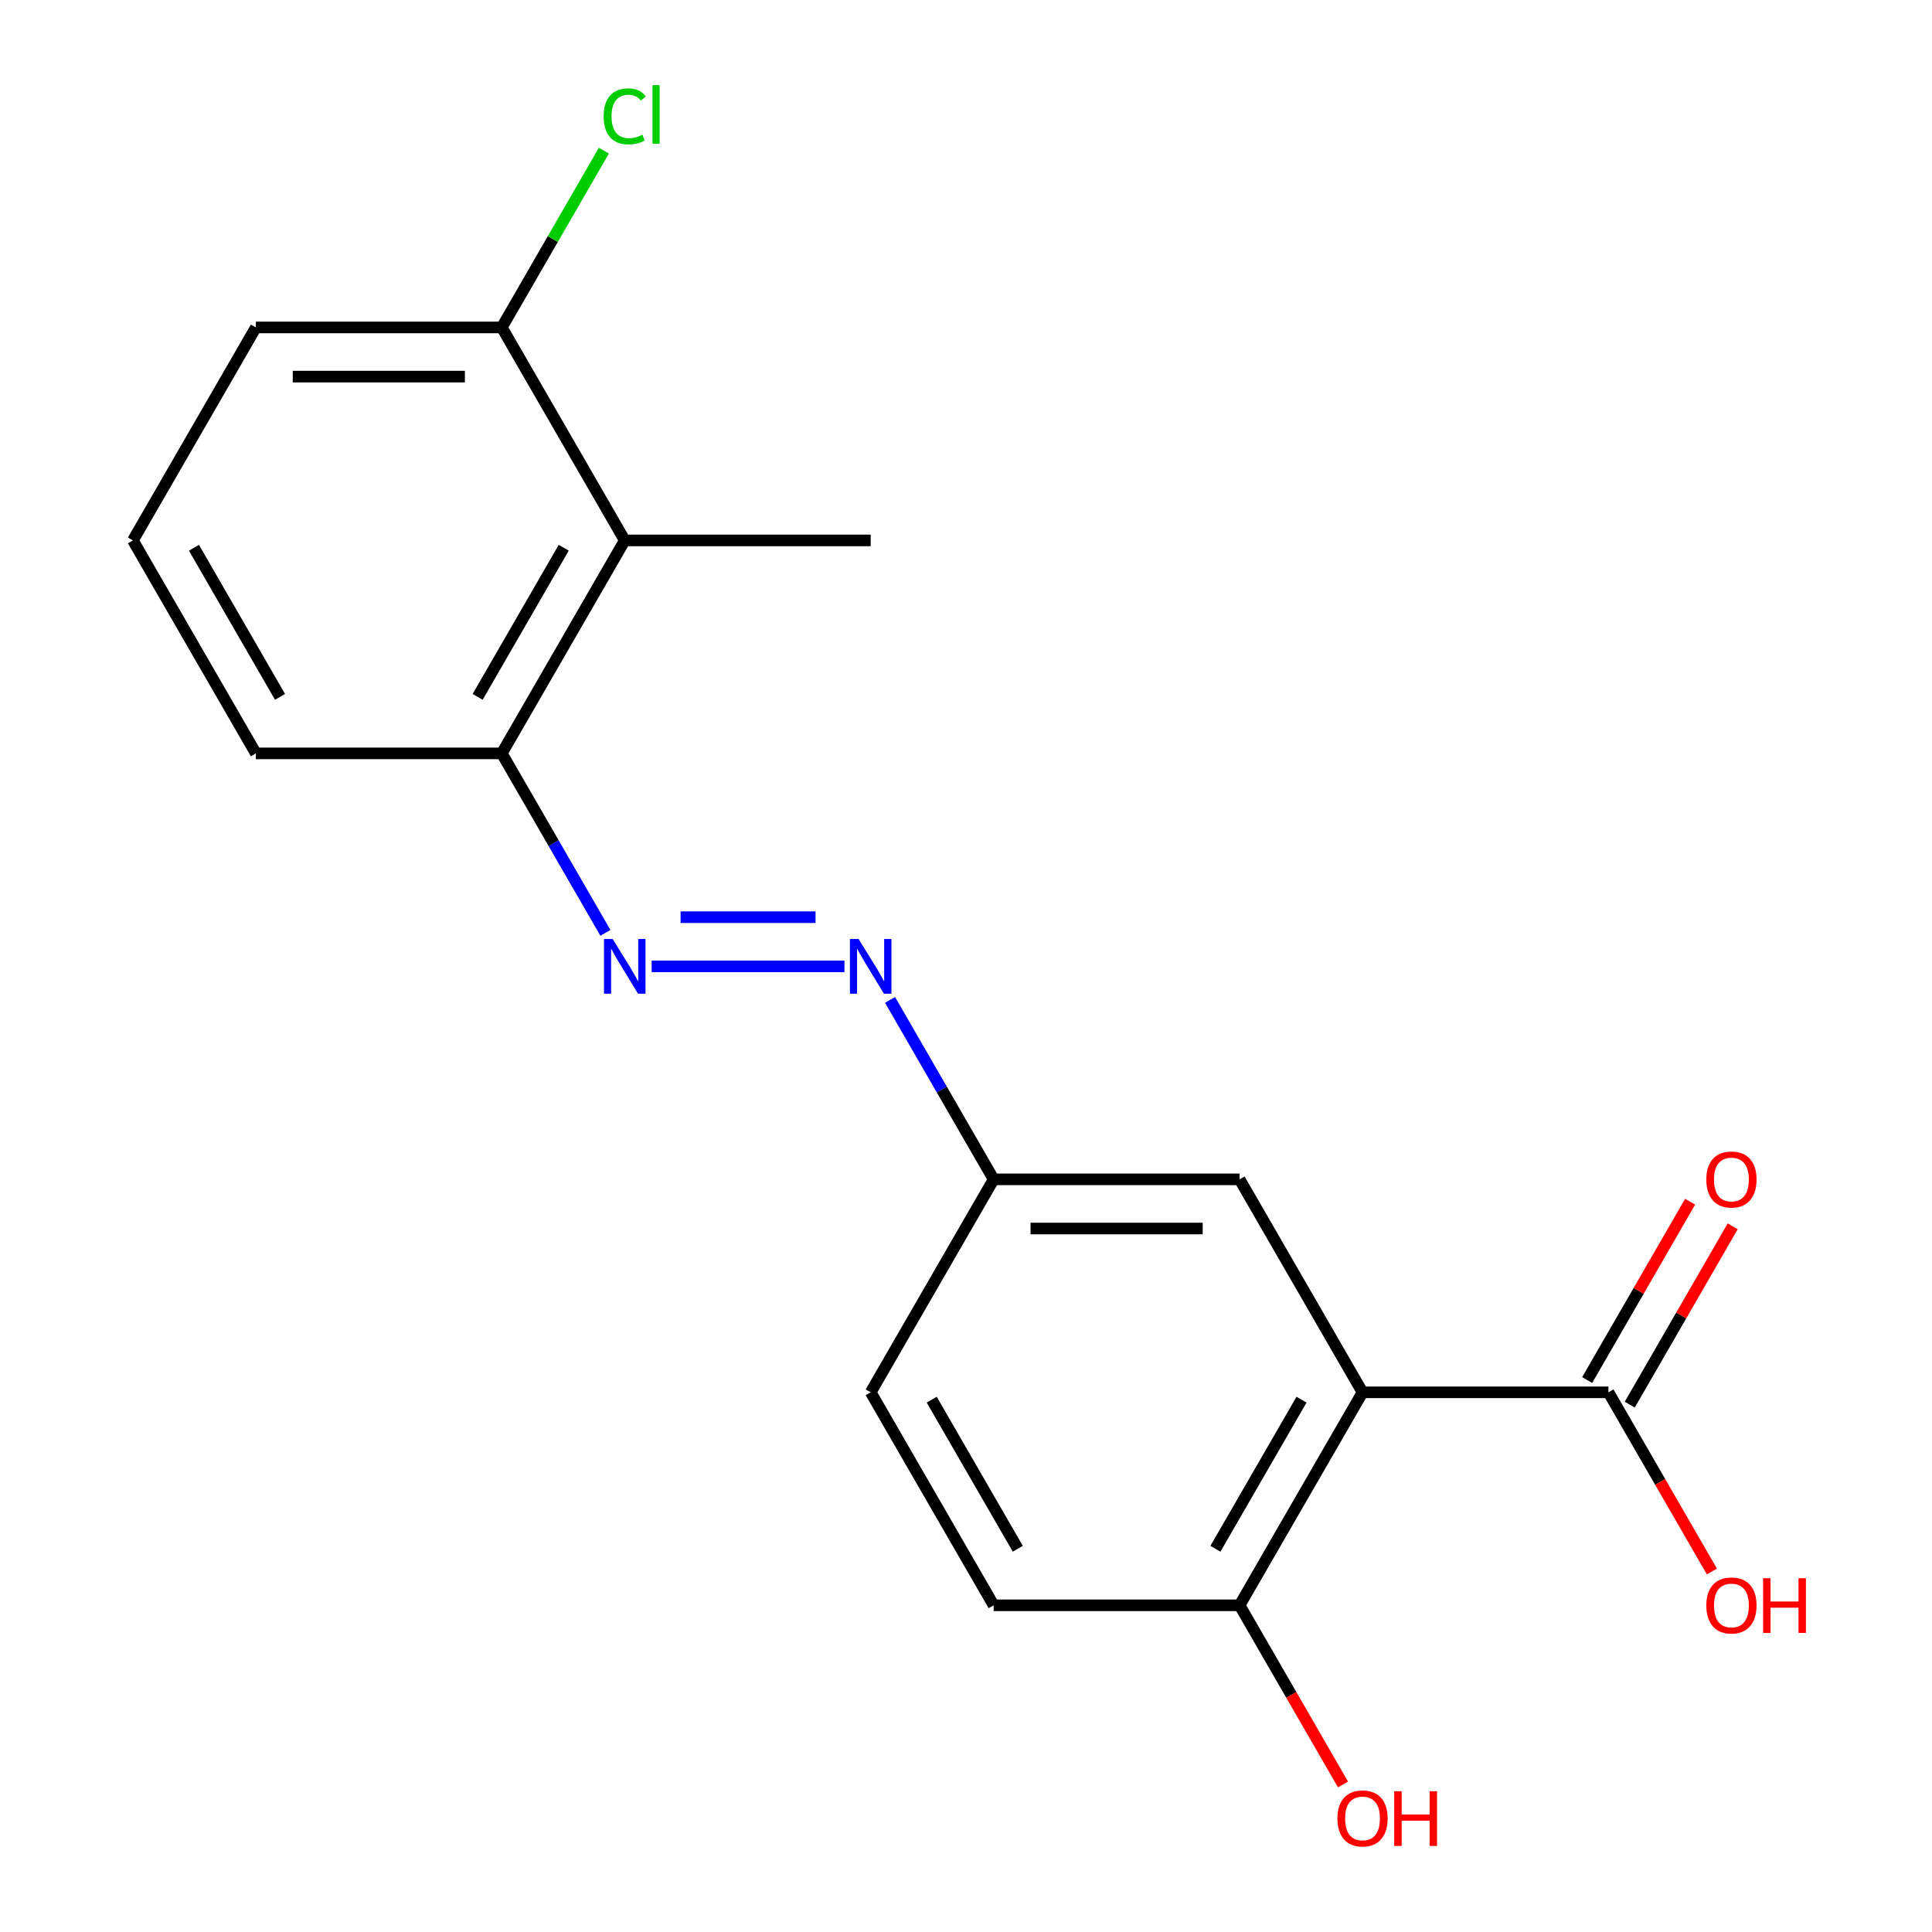 <?xml version='1.0' encoding='iso-8859-1'?>
<svg version='1.1' baseProfile='full'
              xmlns='http://www.w3.org/2000/svg'
                      xmlns:rdkit='http://www.rdkit.org/xml'
                      xmlns:xlink='http://www.w3.org/1999/xlink'
                  xml:space='preserve'
width='1000px' height='1000px' viewBox='0 0 1000 1000'>
<!-- END OF HEADER -->
<rect style='opacity:1.0;fill:#FFFFFF;stroke:none' width='1000' height='1000' x='0' y='0'> </rect>
<path class='bond-0' d='M 705.247,720.665 L 832.538,720.665' style='fill:none;fill-rule:evenodd;stroke:#000000;stroke-width:6px;stroke-linecap:butt;stroke-linejoin:miter;stroke-opacity:1' />
<path class='bond-4' d='M 705.247,720.665 L 641.601,830.902' style='fill:none;fill-rule:evenodd;stroke:#000000;stroke-width:6px;stroke-linecap:butt;stroke-linejoin:miter;stroke-opacity:1' />
<path class='bond-4' d='M 673.653,724.471 L 629.101,801.637' style='fill:none;fill-rule:evenodd;stroke:#000000;stroke-width:6px;stroke-linecap:butt;stroke-linejoin:miter;stroke-opacity:1' />
<path class='bond-6' d='M 705.247,720.665 L 641.601,610.428' style='fill:none;fill-rule:evenodd;stroke:#000000;stroke-width:6px;stroke-linecap:butt;stroke-linejoin:miter;stroke-opacity:1' />
<path class='bond-8' d='M 843.561,727.029 L 870.205,680.882' style='fill:none;fill-rule:evenodd;stroke:#000000;stroke-width:6px;stroke-linecap:butt;stroke-linejoin:miter;stroke-opacity:1' />
<path class='bond-8' d='M 870.205,680.882 L 896.848,634.735' style='fill:none;fill-rule:evenodd;stroke:#FF0000;stroke-width:6px;stroke-linecap:butt;stroke-linejoin:miter;stroke-opacity:1' />
<path class='bond-8' d='M 821.514,714.3 L 848.157,668.153' style='fill:none;fill-rule:evenodd;stroke:#000000;stroke-width:6px;stroke-linecap:butt;stroke-linejoin:miter;stroke-opacity:1' />
<path class='bond-8' d='M 848.157,668.153 L 874.8,622.006' style='fill:none;fill-rule:evenodd;stroke:#FF0000;stroke-width:6px;stroke-linecap:butt;stroke-linejoin:miter;stroke-opacity:1' />
<path class='bond-11' d='M 832.538,720.665 L 859.308,767.032' style='fill:none;fill-rule:evenodd;stroke:#000000;stroke-width:6px;stroke-linecap:butt;stroke-linejoin:miter;stroke-opacity:1' />
<path class='bond-11' d='M 859.308,767.032 L 886.078,813.4' style='fill:none;fill-rule:evenodd;stroke:#FF0000;stroke-width:6px;stroke-linecap:butt;stroke-linejoin:miter;stroke-opacity:1' />
<path class='bond-1' d='M 337.297,500.191 L 437.091,500.191' style='fill:none;fill-rule:evenodd;stroke:#0000FF;stroke-width:6px;stroke-linecap:butt;stroke-linejoin:miter;stroke-opacity:1' />
<path class='bond-1' d='M 352.266,474.733 L 422.122,474.733' style='fill:none;fill-rule:evenodd;stroke:#0000FF;stroke-width:6px;stroke-linecap:butt;stroke-linejoin:miter;stroke-opacity:1' />
<path class='bond-5' d='M 313.362,482.848 L 286.546,436.401' style='fill:none;fill-rule:evenodd;stroke:#0000FF;stroke-width:6px;stroke-linecap:butt;stroke-linejoin:miter;stroke-opacity:1' />
<path class='bond-5' d='M 286.546,436.401 L 259.729,389.954' style='fill:none;fill-rule:evenodd;stroke:#000000;stroke-width:6px;stroke-linecap:butt;stroke-linejoin:miter;stroke-opacity:1' />
<path class='bond-2' d='M 323.374,279.717 L 259.729,389.954' style='fill:none;fill-rule:evenodd;stroke:#000000;stroke-width:6px;stroke-linecap:butt;stroke-linejoin:miter;stroke-opacity:1' />
<path class='bond-2' d='M 291.78,283.523 L 247.229,360.689' style='fill:none;fill-rule:evenodd;stroke:#000000;stroke-width:6px;stroke-linecap:butt;stroke-linejoin:miter;stroke-opacity:1' />
<path class='bond-7' d='M 323.374,279.717 L 259.729,169.48' style='fill:none;fill-rule:evenodd;stroke:#000000;stroke-width:6px;stroke-linecap:butt;stroke-linejoin:miter;stroke-opacity:1' />
<path class='bond-15' d='M 323.374,279.717 L 450.665,279.717' style='fill:none;fill-rule:evenodd;stroke:#000000;stroke-width:6px;stroke-linecap:butt;stroke-linejoin:miter;stroke-opacity:1' />
<path class='bond-3' d='M 460.678,517.533 L 487.494,563.98' style='fill:none;fill-rule:evenodd;stroke:#0000FF;stroke-width:6px;stroke-linecap:butt;stroke-linejoin:miter;stroke-opacity:1' />
<path class='bond-3' d='M 487.494,563.98 L 514.311,610.428' style='fill:none;fill-rule:evenodd;stroke:#000000;stroke-width:6px;stroke-linecap:butt;stroke-linejoin:miter;stroke-opacity:1' />
<path class='bond-10' d='M 641.601,830.902 L 514.311,830.902' style='fill:none;fill-rule:evenodd;stroke:#000000;stroke-width:6px;stroke-linecap:butt;stroke-linejoin:miter;stroke-opacity:1' />
<path class='bond-14' d='M 641.601,830.902 L 668.372,877.269' style='fill:none;fill-rule:evenodd;stroke:#000000;stroke-width:6px;stroke-linecap:butt;stroke-linejoin:miter;stroke-opacity:1' />
<path class='bond-14' d='M 668.372,877.269 L 695.142,923.637' style='fill:none;fill-rule:evenodd;stroke:#FF0000;stroke-width:6px;stroke-linecap:butt;stroke-linejoin:miter;stroke-opacity:1' />
<path class='bond-17' d='M 259.729,389.954 L 132.438,389.954' style='fill:none;fill-rule:evenodd;stroke:#000000;stroke-width:6px;stroke-linecap:butt;stroke-linejoin:miter;stroke-opacity:1' />
<path class='bond-9' d='M 641.601,610.428 L 514.311,610.428' style='fill:none;fill-rule:evenodd;stroke:#000000;stroke-width:6px;stroke-linecap:butt;stroke-linejoin:miter;stroke-opacity:1' />
<path class='bond-9' d='M 622.508,635.886 L 533.404,635.886' style='fill:none;fill-rule:evenodd;stroke:#000000;stroke-width:6px;stroke-linecap:butt;stroke-linejoin:miter;stroke-opacity:1' />
<path class='bond-12' d='M 259.729,169.48 L 286.147,123.722' style='fill:none;fill-rule:evenodd;stroke:#000000;stroke-width:6px;stroke-linecap:butt;stroke-linejoin:miter;stroke-opacity:1' />
<path class='bond-12' d='M 286.147,123.722 L 312.565,77.965' style='fill:none;fill-rule:evenodd;stroke:#00CC00;stroke-width:6px;stroke-linecap:butt;stroke-linejoin:miter;stroke-opacity:1' />
<path class='bond-20' d='M 259.729,169.48 L 132.438,169.48' style='fill:none;fill-rule:evenodd;stroke:#000000;stroke-width:6px;stroke-linecap:butt;stroke-linejoin:miter;stroke-opacity:1' />
<path class='bond-20' d='M 240.635,194.938 L 151.532,194.938' style='fill:none;fill-rule:evenodd;stroke:#000000;stroke-width:6px;stroke-linecap:butt;stroke-linejoin:miter;stroke-opacity:1' />
<path class='bond-13' d='M 514.311,610.428 L 450.665,720.665' style='fill:none;fill-rule:evenodd;stroke:#000000;stroke-width:6px;stroke-linecap:butt;stroke-linejoin:miter;stroke-opacity:1' />
<path class='bond-19' d='M 514.311,830.902 L 450.665,720.665' style='fill:none;fill-rule:evenodd;stroke:#000000;stroke-width:6px;stroke-linecap:butt;stroke-linejoin:miter;stroke-opacity:1' />
<path class='bond-19' d='M 526.811,801.637 L 482.259,724.471' style='fill:none;fill-rule:evenodd;stroke:#000000;stroke-width:6px;stroke-linecap:butt;stroke-linejoin:miter;stroke-opacity:1' />
<path class='bond-16' d='M 68.793,279.717 L 132.438,389.954' style='fill:none;fill-rule:evenodd;stroke:#000000;stroke-width:6px;stroke-linecap:butt;stroke-linejoin:miter;stroke-opacity:1' />
<path class='bond-16' d='M 100.387,283.523 L 144.939,360.689' style='fill:none;fill-rule:evenodd;stroke:#000000;stroke-width:6px;stroke-linecap:butt;stroke-linejoin:miter;stroke-opacity:1' />
<path class='bond-18' d='M 68.793,279.717 L 132.438,169.48' style='fill:none;fill-rule:evenodd;stroke:#000000;stroke-width:6px;stroke-linecap:butt;stroke-linejoin:miter;stroke-opacity:1' />
<path  class='atom-2' d='M 317.114 486.031
L 326.394 501.031
Q 327.314 502.511, 328.794 505.191
Q 330.274 507.871, 330.354 508.031
L 330.354 486.031
L 334.114 486.031
L 334.114 514.351
L 330.234 514.351
L 320.274 497.951
Q 319.114 496.031, 317.874 493.831
Q 316.674 491.631, 316.314 490.951
L 316.314 514.351
L 312.634 514.351
L 312.634 486.031
L 317.114 486.031
' fill='#0000FF'/>
<path  class='atom-4' d='M 444.405 486.031
L 453.685 501.031
Q 454.605 502.511, 456.085 505.191
Q 457.565 507.871, 457.645 508.031
L 457.645 486.031
L 461.405 486.031
L 461.405 514.351
L 457.525 514.351
L 447.565 497.951
Q 446.405 496.031, 445.165 493.831
Q 443.965 491.631, 443.605 490.951
L 443.605 514.351
L 439.925 514.351
L 439.925 486.031
L 444.405 486.031
' fill='#0000FF'/>
<path  class='atom-9' d='M 883.183 610.508
Q 883.183 603.708, 886.543 599.908
Q 889.903 596.108, 896.183 596.108
Q 902.463 596.108, 905.823 599.908
Q 909.183 603.708, 909.183 610.508
Q 909.183 617.388, 905.783 621.308
Q 902.383 625.188, 896.183 625.188
Q 889.943 625.188, 886.543 621.308
Q 883.183 617.428, 883.183 610.508
M 896.183 621.988
Q 900.503 621.988, 902.823 619.108
Q 905.183 616.188, 905.183 610.508
Q 905.183 604.948, 902.823 602.148
Q 900.503 599.308, 896.183 599.308
Q 891.863 599.308, 889.503 602.108
Q 887.183 604.908, 887.183 610.508
Q 887.183 616.228, 889.503 619.108
Q 891.863 621.988, 896.183 621.988
' fill='#FF0000'/>
<path  class='atom-12' d='M 883.183 830.982
Q 883.183 824.182, 886.543 820.382
Q 889.903 816.582, 896.183 816.582
Q 902.463 816.582, 905.823 820.382
Q 909.183 824.182, 909.183 830.982
Q 909.183 837.862, 905.783 841.782
Q 902.383 845.662, 896.183 845.662
Q 889.943 845.662, 886.543 841.782
Q 883.183 837.902, 883.183 830.982
M 896.183 842.462
Q 900.503 842.462, 902.823 839.582
Q 905.183 836.662, 905.183 830.982
Q 905.183 825.422, 902.823 822.622
Q 900.503 819.782, 896.183 819.782
Q 891.863 819.782, 889.503 822.582
Q 887.183 825.382, 887.183 830.982
Q 887.183 836.702, 889.503 839.582
Q 891.863 842.462, 896.183 842.462
' fill='#FF0000'/>
<path  class='atom-12' d='M 912.583 816.902
L 916.423 816.902
L 916.423 828.942
L 930.903 828.942
L 930.903 816.902
L 934.743 816.902
L 934.743 845.222
L 930.903 845.222
L 930.903 832.142
L 916.423 832.142
L 916.423 845.222
L 912.583 845.222
L 912.583 816.902
' fill='#FF0000'/>
<path  class='atom-13' d='M 312.454 60.222
Q 312.454 53.182, 315.734 49.502
Q 319.054 45.782, 325.334 45.782
Q 331.174 45.782, 334.294 49.903
L 331.654 52.062
Q 329.374 49.062, 325.334 49.062
Q 321.054 49.062, 318.774 51.943
Q 316.534 54.782, 316.534 60.222
Q 316.534 65.823, 318.854 68.703
Q 321.214 71.582, 325.774 71.582
Q 328.894 71.582, 332.534 69.703
L 333.654 72.703
Q 332.174 73.662, 329.934 74.222
Q 327.694 74.782, 325.214 74.782
Q 319.054 74.782, 315.734 71.022
Q 312.454 67.263, 312.454 60.222
' fill='#00CC00'/>
<path  class='atom-13' d='M 337.734 44.062
L 341.414 44.062
L 341.414 74.422
L 337.734 74.422
L 337.734 44.062
' fill='#00CC00'/>
<path  class='atom-15' d='M 692.247 941.219
Q 692.247 934.419, 695.607 930.619
Q 698.967 926.819, 705.247 926.819
Q 711.527 926.819, 714.887 930.619
Q 718.247 934.419, 718.247 941.219
Q 718.247 948.099, 714.847 952.019
Q 711.447 955.899, 705.247 955.899
Q 699.007 955.899, 695.607 952.019
Q 692.247 948.139, 692.247 941.219
M 705.247 952.699
Q 709.567 952.699, 711.887 949.819
Q 714.247 946.899, 714.247 941.219
Q 714.247 935.659, 711.887 932.859
Q 709.567 930.019, 705.247 930.019
Q 700.927 930.019, 698.567 932.819
Q 696.247 935.619, 696.247 941.219
Q 696.247 946.939, 698.567 949.819
Q 700.927 952.699, 705.247 952.699
' fill='#FF0000'/>
<path  class='atom-15' d='M 721.647 927.139
L 725.487 927.139
L 725.487 939.179
L 739.967 939.179
L 739.967 927.139
L 743.807 927.139
L 743.807 955.459
L 739.967 955.459
L 739.967 942.379
L 725.487 942.379
L 725.487 955.459
L 721.647 955.459
L 721.647 927.139
' fill='#FF0000'/>
</svg>
